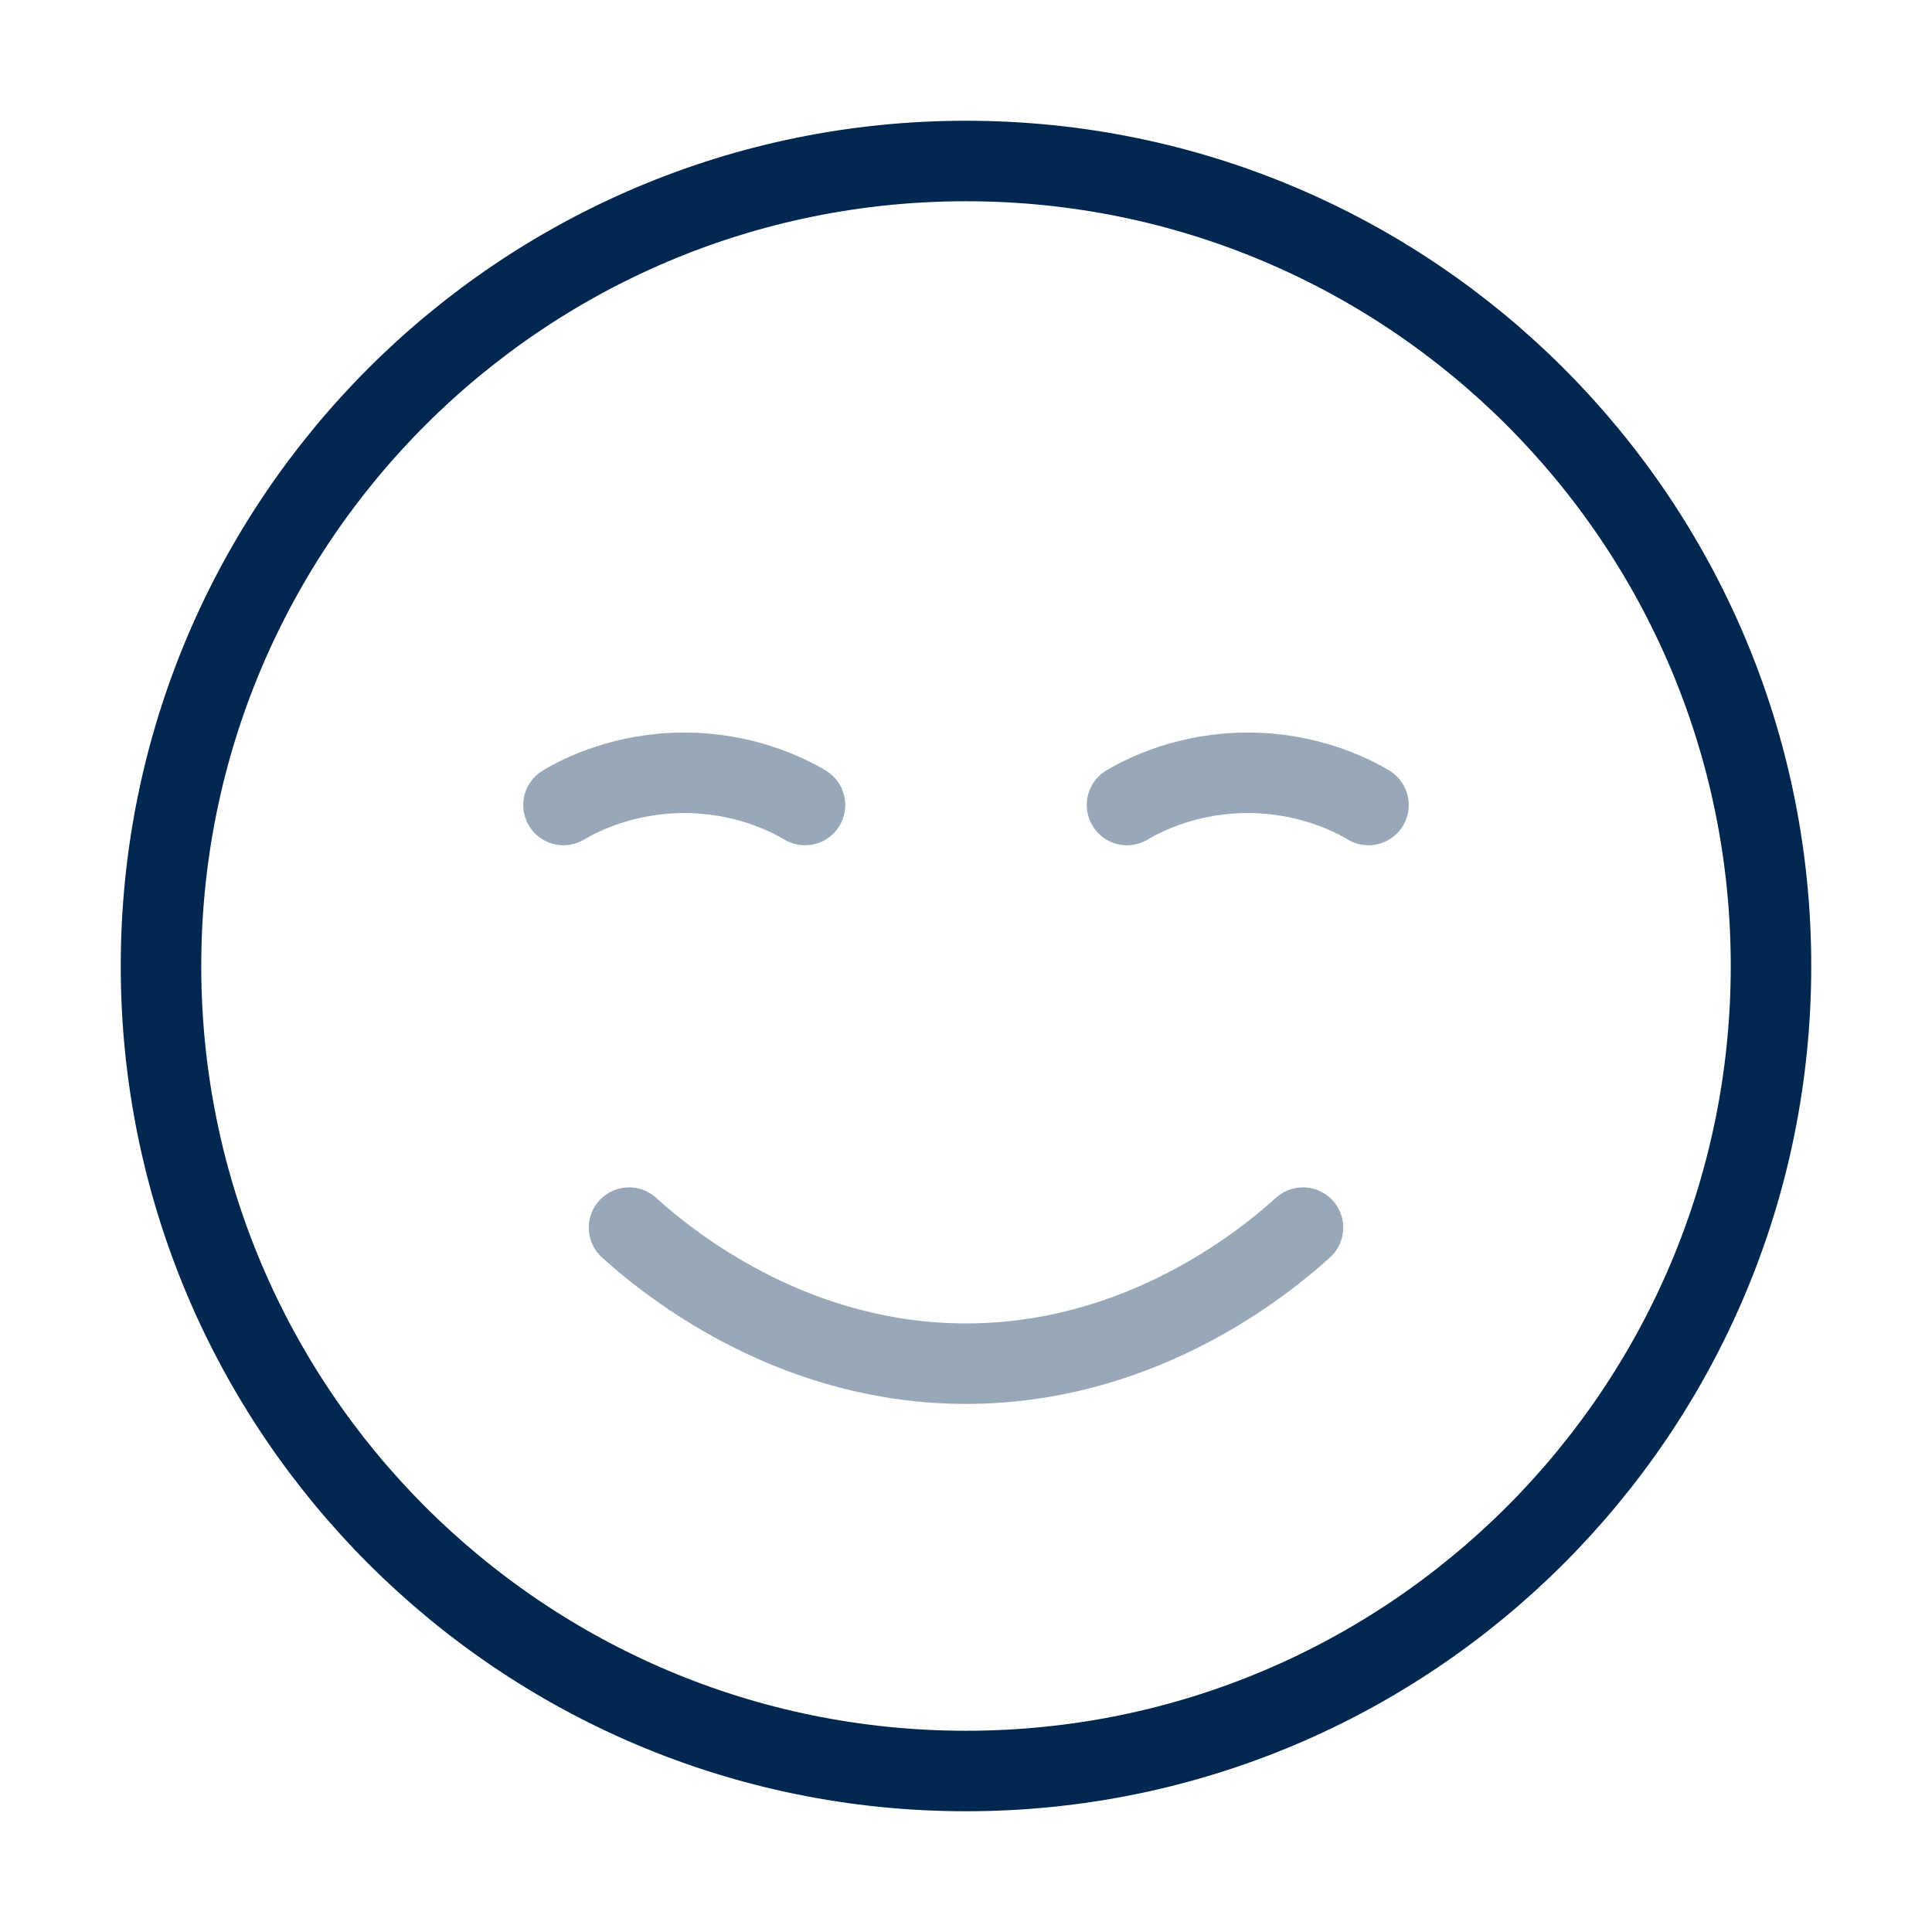 <?xml version="1.0" encoding="UTF-8"?>
<svg xmlns="http://www.w3.org/2000/svg" width="36" height="36" viewBox="0 0 36 36" fill="none">
  <path d="M18 33C26.284 33 33 26.284 33 18C33 9.716 26.284 3 18 3C9.716 3 3 9.716 3 18C3 26.284 9.716 33 18 33Z" stroke="#002750" stroke-width="1.5" stroke-linecap="round"></path>
  <path opacity="0.4" d="M11.721 22.875C12.652 23.718 14.906 25.41 18 25.41C21.094 25.41 23.348 23.718 24.279 22.875M10.5 15C10.833 14.801 11.641 14.4 12.75 14.4C13.859 14.4 14.667 14.801 15 15M21 15C21.333 14.801 22.141 14.4 23.25 14.4C24.359 14.4 25.167 14.801 25.5 15" stroke="#002750" stroke-width="1.5" stroke-linecap="round"></path>
</svg>
